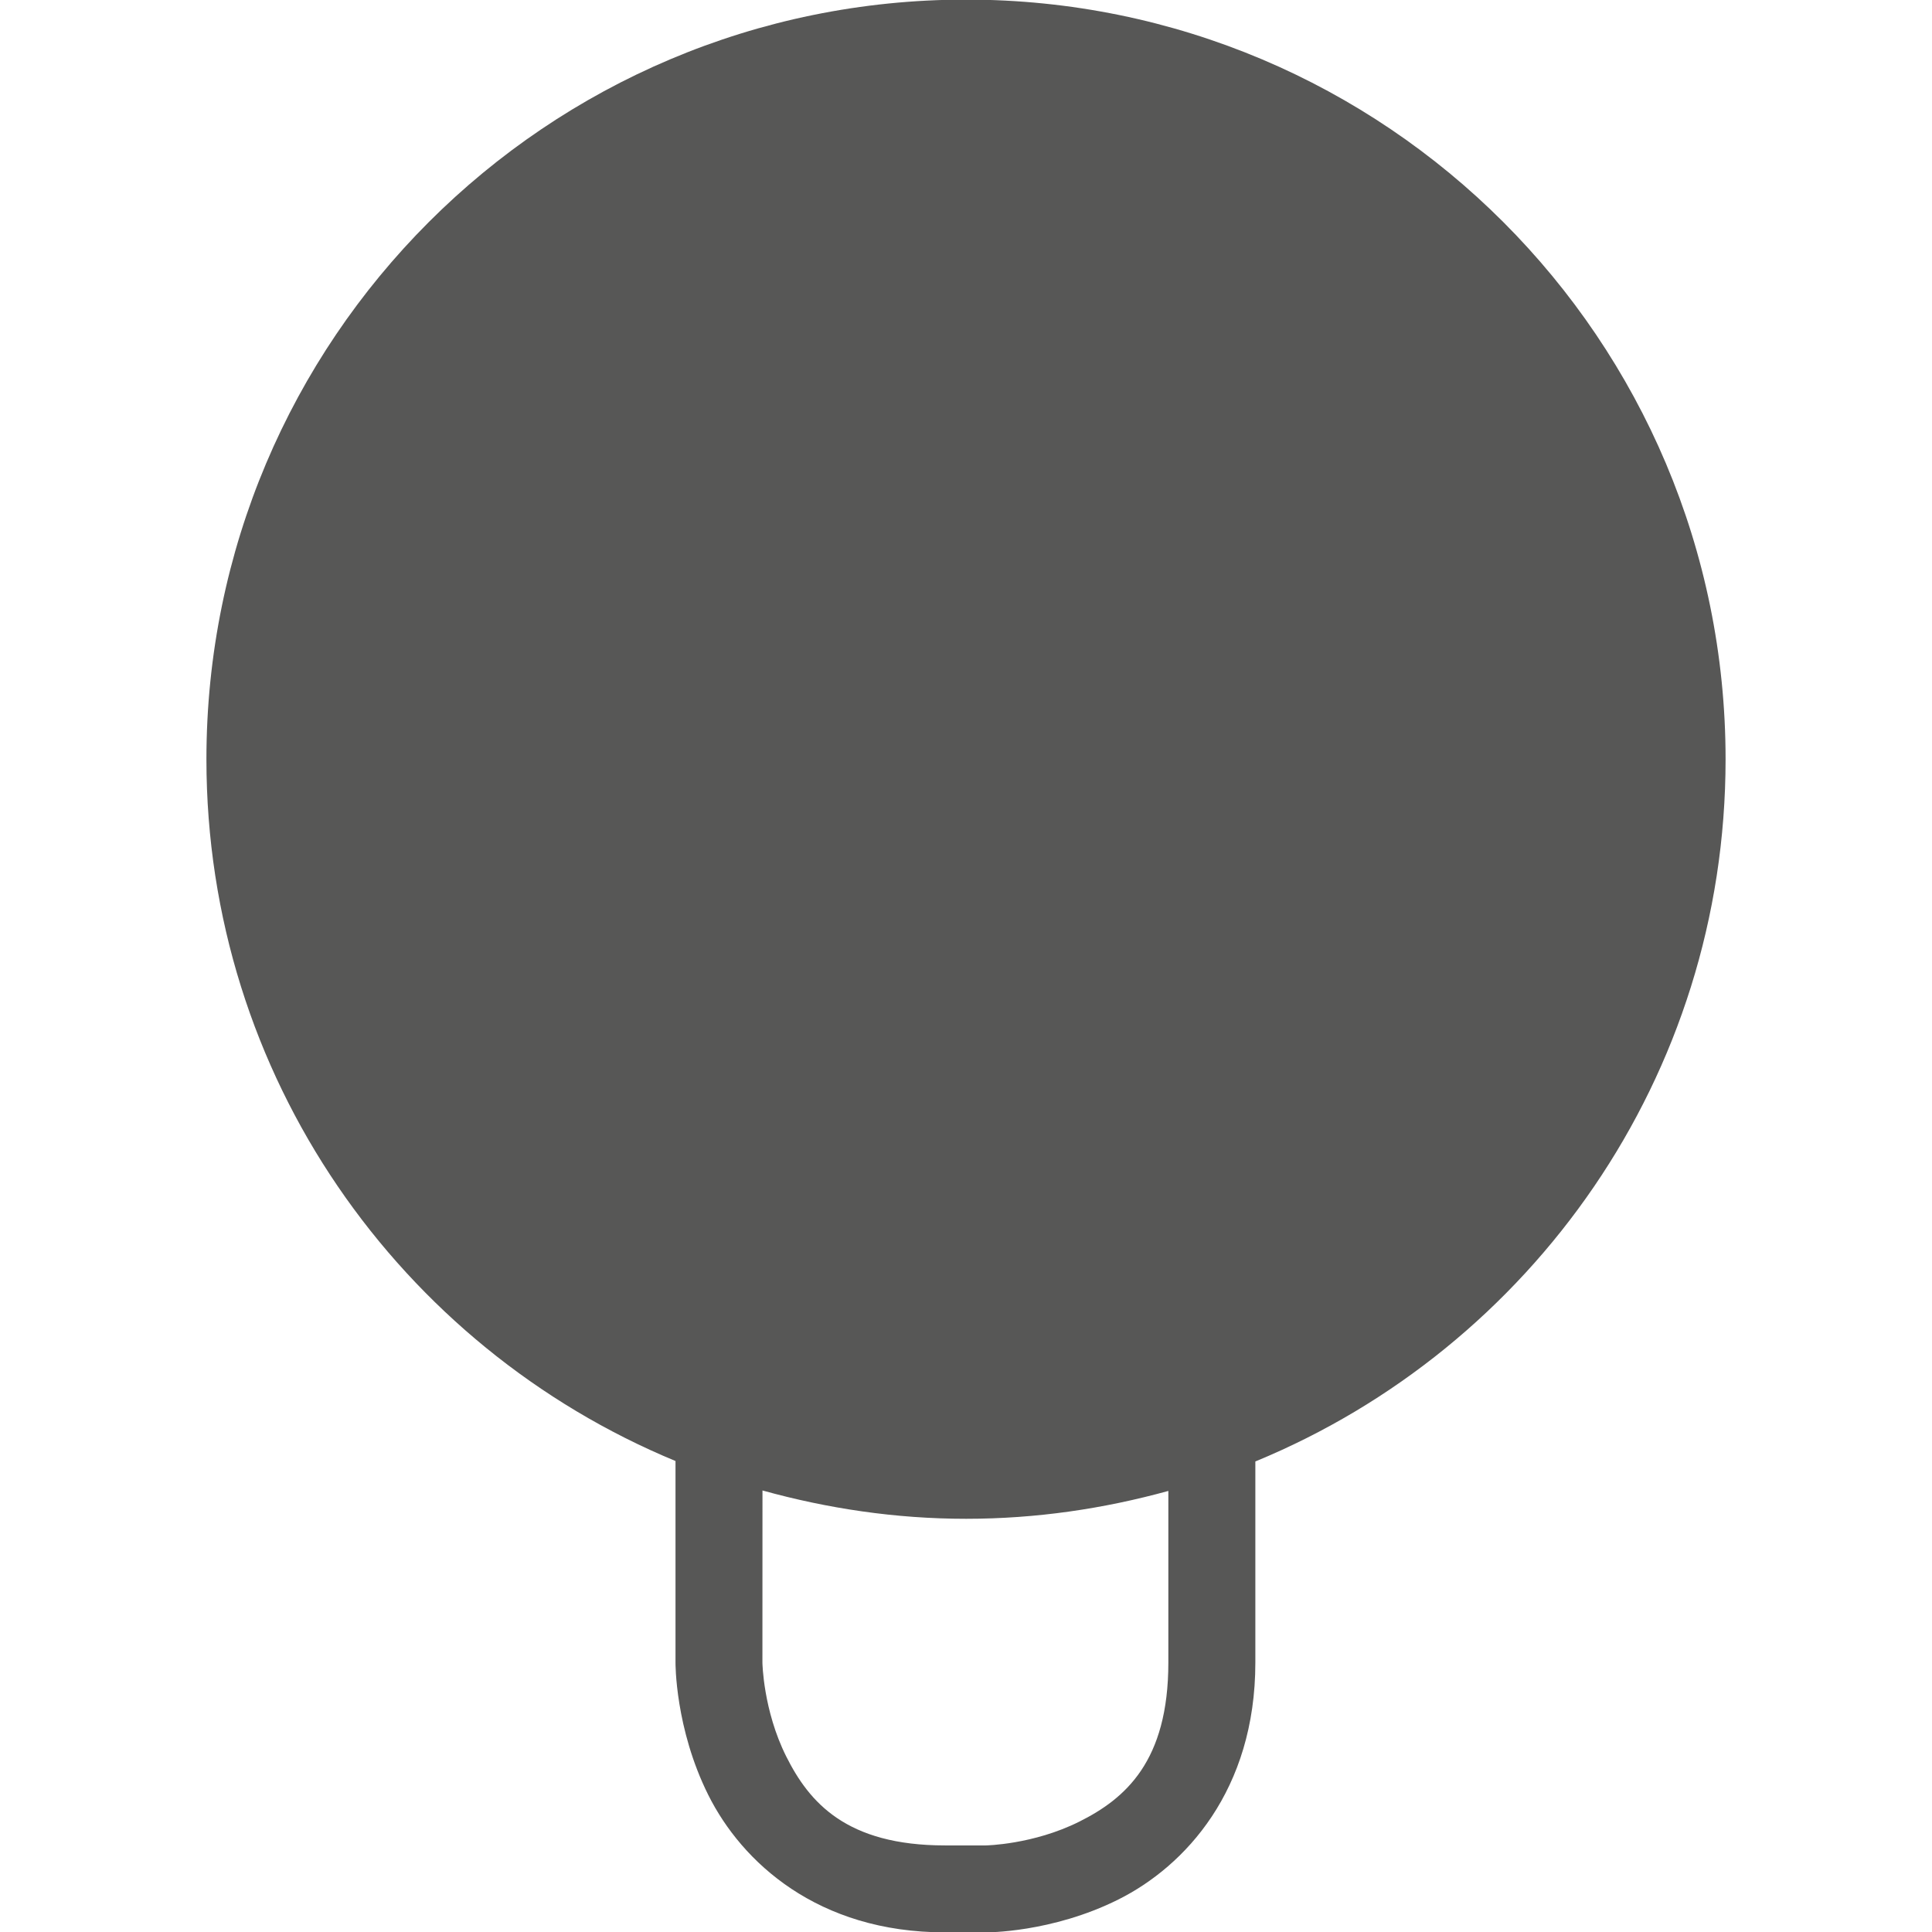 <!-- Generated by IcoMoon.io -->
<svg version="1.1" xmlns="http://www.w3.org/2000/svg" width="64" height="64" viewBox="0 0 64 64">
<title>cylinder</title>
<path fill="#575756" d="M32.004-0.013c-13.907 0-25.166 11.259-25.166 25.166 0 10.495 6.417 19.468 15.539 23.245v6.678c0 0-0.020 2.173 1.088 4.389s3.615 4.547 7.841 4.547h1.351c0 0 2.173 0.020 4.389-1.088s4.539-3.623 4.539-7.848v-6.663c9.142-3.768 15.577-12.751 15.577-23.26 0-13.907-11.252-25.166-25.159-25.166zM25.258 49.374c2.149 0.596 4.406 0.938 6.745 0.938 2.326 0 4.563-0.334 6.7-0.923v5.688c0 3.265-1.42 4.503-2.949 5.267s-3.099 0.788-3.099 0.788h-1.351c-3.265 0-4.495-1.42-5.26-2.949s-0.788-3.106-0.788-3.106z"></path>
</svg>
